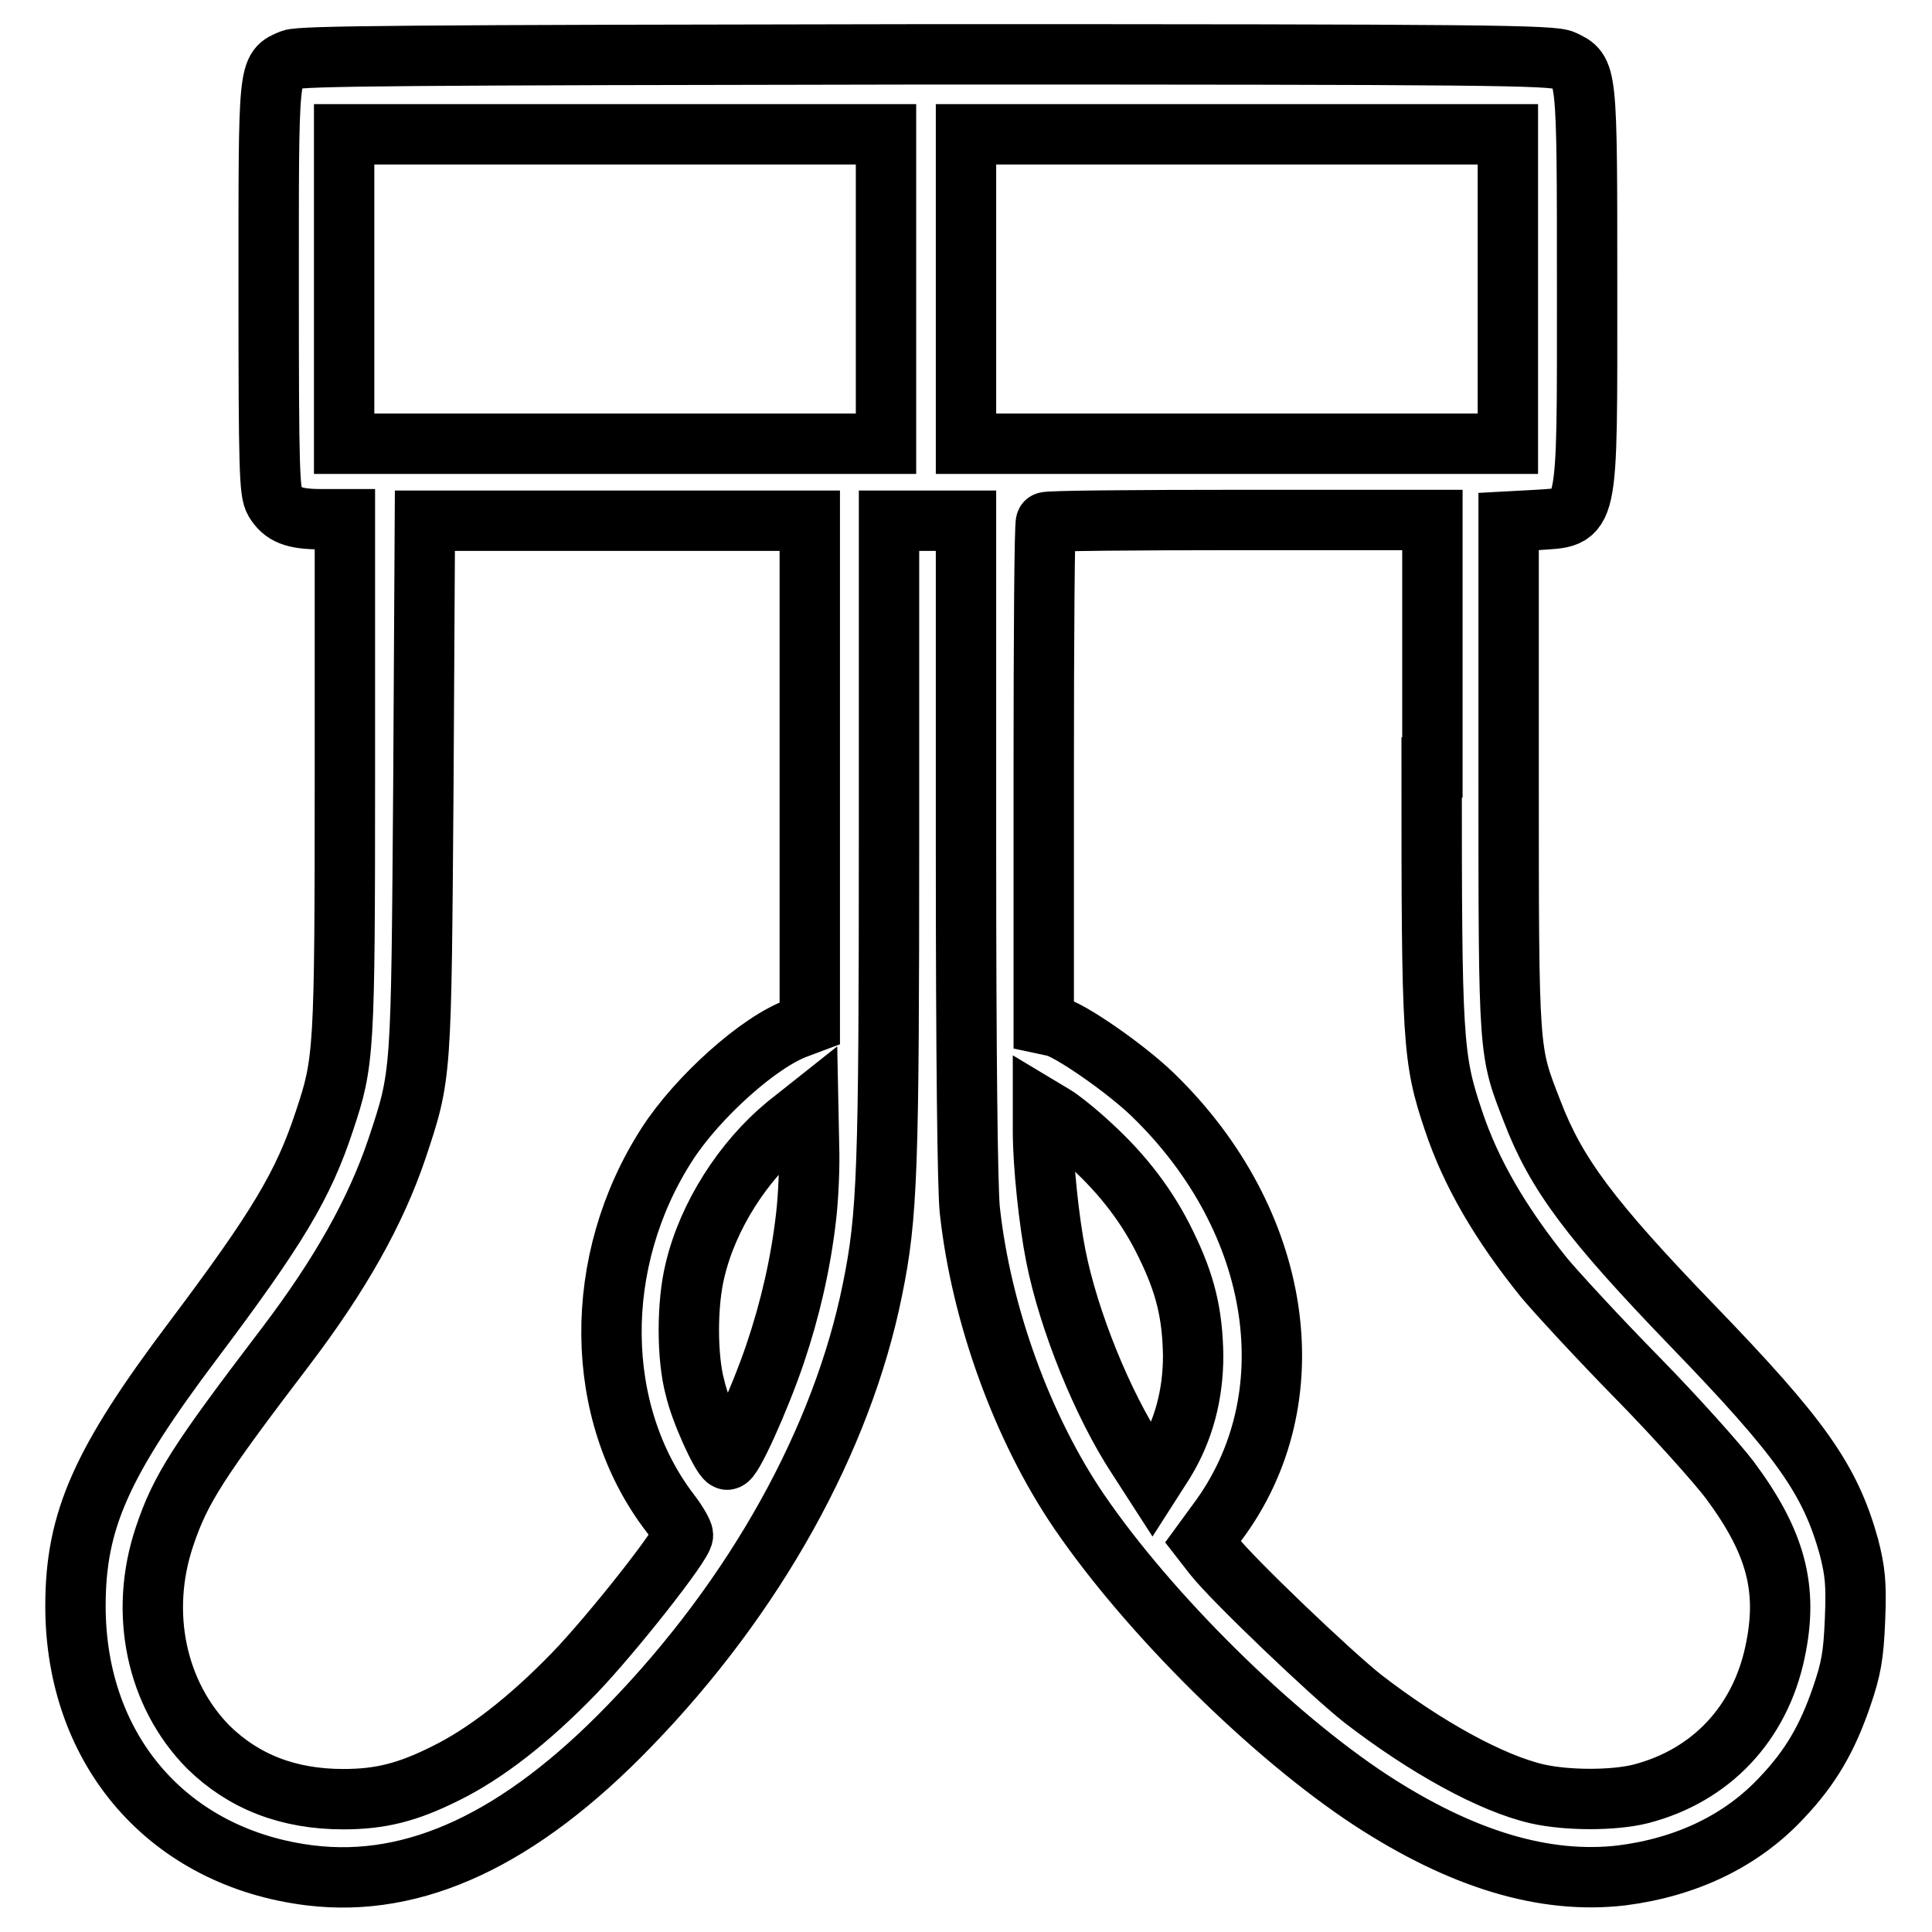 <?xml version="1.0" encoding="utf-8"?>
<!-- Svg Vector Icons : http://www.onlinewebfonts.com/icon -->
<!DOCTYPE svg PUBLIC "-//W3C//DTD SVG 1.1//EN" "http://www.w3.org/Graphics/SVG/1.1/DTD/svg11.dtd">
<svg version="1.1" xmlns="http://www.w3.org/2000/svg" xmlns:xlink="http://www.w3.org/1999/xlink" x="0px" y="0px" viewBox="0 0 256 256" enable-background="new 0 0 256 256" xml:space="preserve">
<g><g><g><path stroke-width="8" fill-opacity="0" stroke="#000000"  d="M38.6,7.9c-3.1,1.3-3,0.7-3,30.3c0,24.2,0.1,27,0.8,28.2c1.1,1.8,2.5,2.4,6.2,2.4h3.1v33.9c0,36.8-0.1,38-2.7,45.8c-2.8,8.5-6.2,14.2-17.4,29.1C13.4,193.8,10,201.5,10,212.8c0,19.2,12.4,33.4,31.1,35.7c13.9,1.7,27.8-4.8,42.3-19.8c16.7-17.2,28.2-38,32.2-57.8c2-9.8,2.2-15.8,2.2-60.2V69h5.1h5.1v43.3c0,27.5,0.2,45,0.5,48c1.5,13.9,7,29,14.5,40c9.3,13.6,25.5,29.6,38.6,38.2c12.1,7.9,23.1,11.2,33.3,10c8.6-1.1,15.9-4.6,21.2-10.3c3.8-4,6-7.8,7.9-13.3c1.3-3.8,1.6-5.5,1.8-10.3c0.2-4.9,0-6.4-0.8-9.6c-2.5-9-6.4-14.5-20.8-29.4c-13.4-13.9-18-20-21.2-28.4c-3.1-8-3.1-7.2-3.1-44.3V69.1l3.7-0.2c7-0.5,6.7,1,6.7-30.9c0-28.9,0-28.5-3.1-30c-1.4-0.7-10-0.8-84.4-0.8C53.4,7.3,39.9,7.4,38.6,7.9z M117.4,38.3v20.5H81.5H45.6V38.3V17.8h35.9h35.9L117.4,38.3L117.4,38.3z M199.8,38.3v20.5h-35.9H128V38.3V17.8h35.9h35.9V38.3z M107.3,102.2v33.4l-1.6,0.6c-5.1,1.8-13.3,9.2-17.3,15.4c-10,15.5-9.8,35.6,0.4,48.9c1,1.3,1.7,2.6,1.7,2.9c0,1.2-9.4,13.1-14.4,18.3c-6,6.2-11.8,10.7-17.1,13.3c-5,2.5-8.6,3.4-13.5,3.4c-7.3,0-13.2-2.3-17.9-6.9c-6.9-7-9.2-17.8-5.8-27.9c2.1-6.3,4.5-10,16-25.1c7.3-9.6,12-18,14.8-26.3c3.3-9.9,3.2-9.4,3.5-48.2l0.2-35h25.5h25.5V102.2z M189.7,101.7c0,36.2,0.1,38.5,2.9,46.8c2.3,6.9,6.2,13.6,12,20.8c1.5,1.8,7,7.8,12.3,13.2c5.3,5.4,10.8,11.6,12.3,13.6c6.1,8.2,7.8,14.4,6,22.8c-2,9.5-8.5,16.4-17.8,18.8c-3.6,0.9-9.7,0.9-13.7,0c-6.1-1.4-14.8-6.2-23.1-12.6c-4.2-3.3-17.3-15.8-19.8-19l-1.4-1.8l1.9-2.6c12.2-16.3,8.7-39.9-8.5-56.6c-3.6-3.5-11.1-8.7-13.1-9.1l-1.4-0.3v-33.1c0-18.2,0.1-33.2,0.3-33.4c0.1-0.2,11.8-0.3,25.8-0.3h25.4V101.7z M106.8,161.3c-0.7,6.1-2.1,12.2-4.1,18.1c-2,5.9-5.8,14.4-6.4,14c-0.8-0.5-3.5-6.4-4.2-9.5c-1.1-4-1.1-11.2,0-15.6c1.7-7.2,6.4-14.5,12.1-19.2l2.9-2.3l0.1,5C107.3,154.6,107.1,158.8,106.8,161.3z M144.5,151.7c4.4,4,7.7,8.4,10,13.2c2.6,5.3,3.5,9.2,3.6,14.7c0,5.3-1.3,10-3.8,14.1l-1.6,2.5l-2-3.1c-4.6-7-9.1-18.1-10.8-26.7c-0.9-4.5-1.7-12.1-1.7-16.5v-3l1.5,0.9C140.4,148.2,142.7,150,144.5,151.7z"/></g></g></g>
</svg>